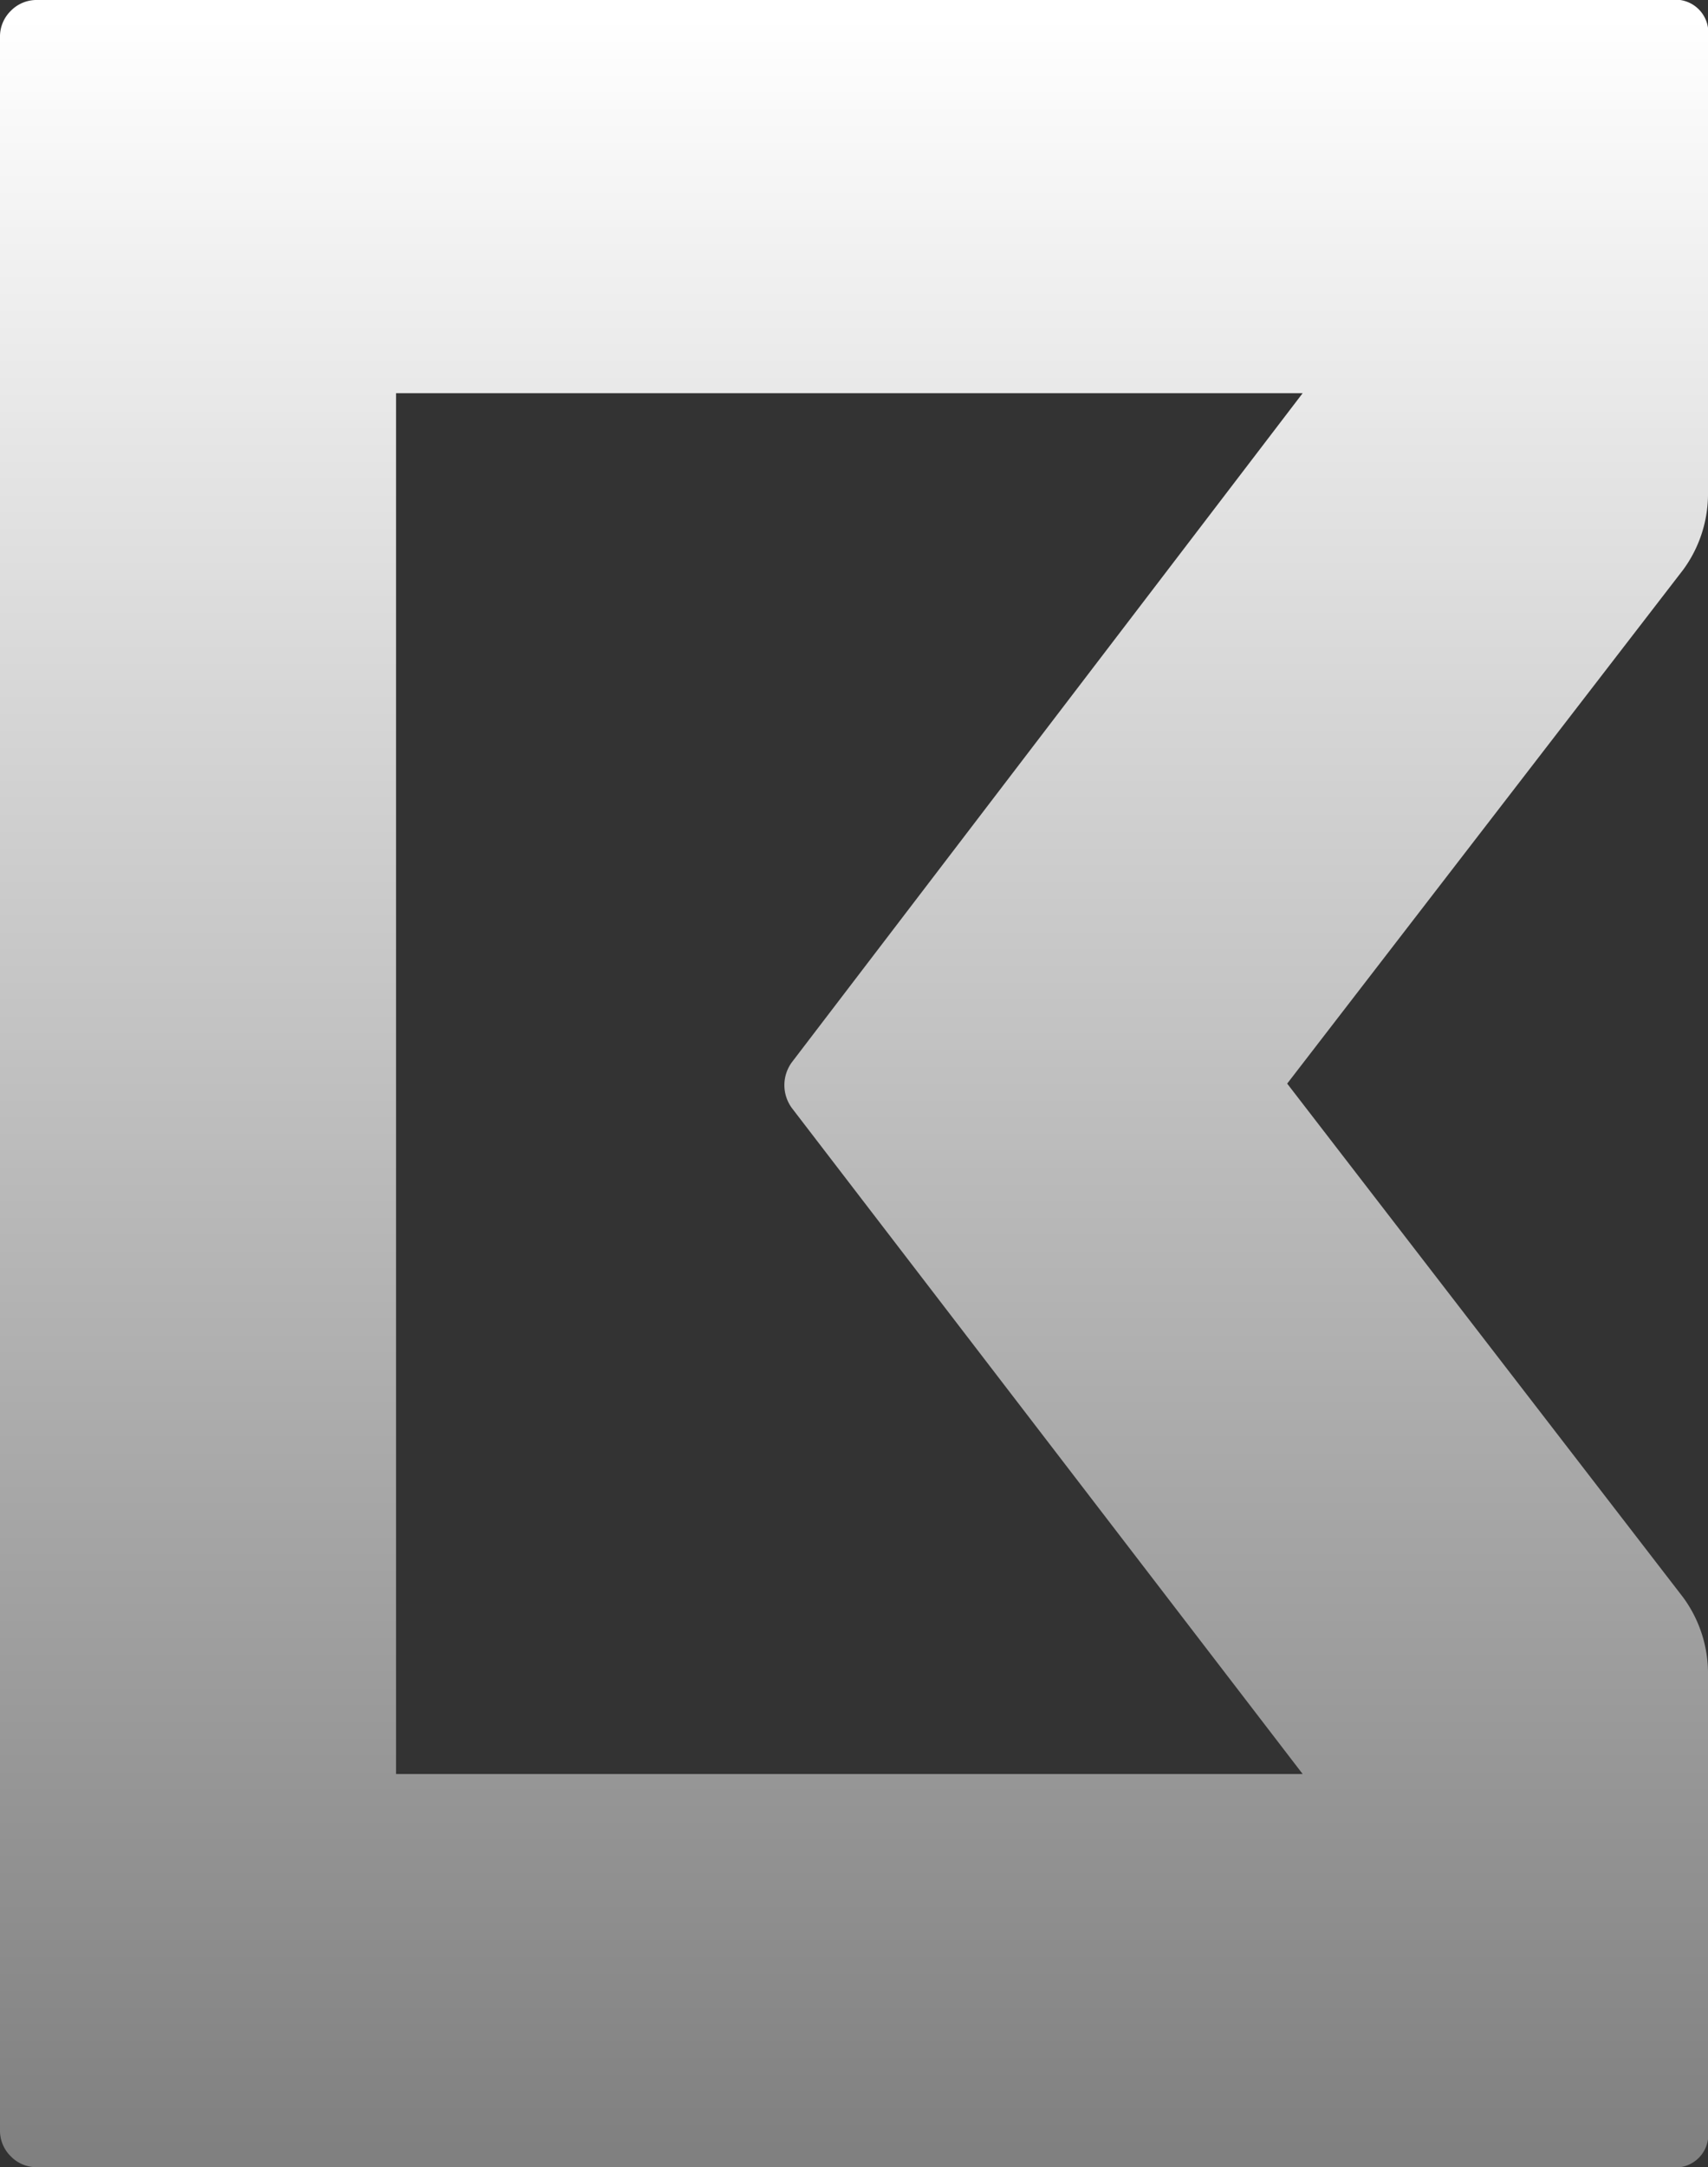 <svg xmlns="http://www.w3.org/2000/svg"
    xmlns:xlink="http://www.w3.org/1999/xlink" viewBox="0 0 66.24 84">
    <rect x="0" y="0" width="66.24" height="84" fill="#333333" stroke="none"/>
    <defs>
        <linearGradient id="linear-gradient" x1="0.5" x2="0.5" y2="1" gradientUnits="objectBoundingBox">
            <stop offset="0" stop-color="#fff"/>
            <stop offset="1" stop-color="gray"/>
        </linearGradient>
    </defs>
    <path id="Path_2" data-name="Path 2" d="M10.2-84H73.56A1.273,1.273,0,0,1,75-82.56v17.64a4.972,4.972,0,0,1-.96,3L58.68-42,74.04-22.08a4.972,4.972,0,0,1,.96,3V-1.44A1.273,1.273,0,0,1,73.56,0H10.2A1.389,1.389,0,0,1,9.18-.42a1.389,1.389,0,0,1-.42-1.02V-82.56a1.389,1.389,0,0,1,.42-1.02A1.389,1.389,0,0,1,10.2-84ZM59.28-15.24l-19.8-25.8a1.5,1.5,0,0,1,0-1.8l19.8-25.92H24.12v53.52Z" transform="translate(-8.76 84)" fill="url(#linear-gradient)"/>
</svg>
